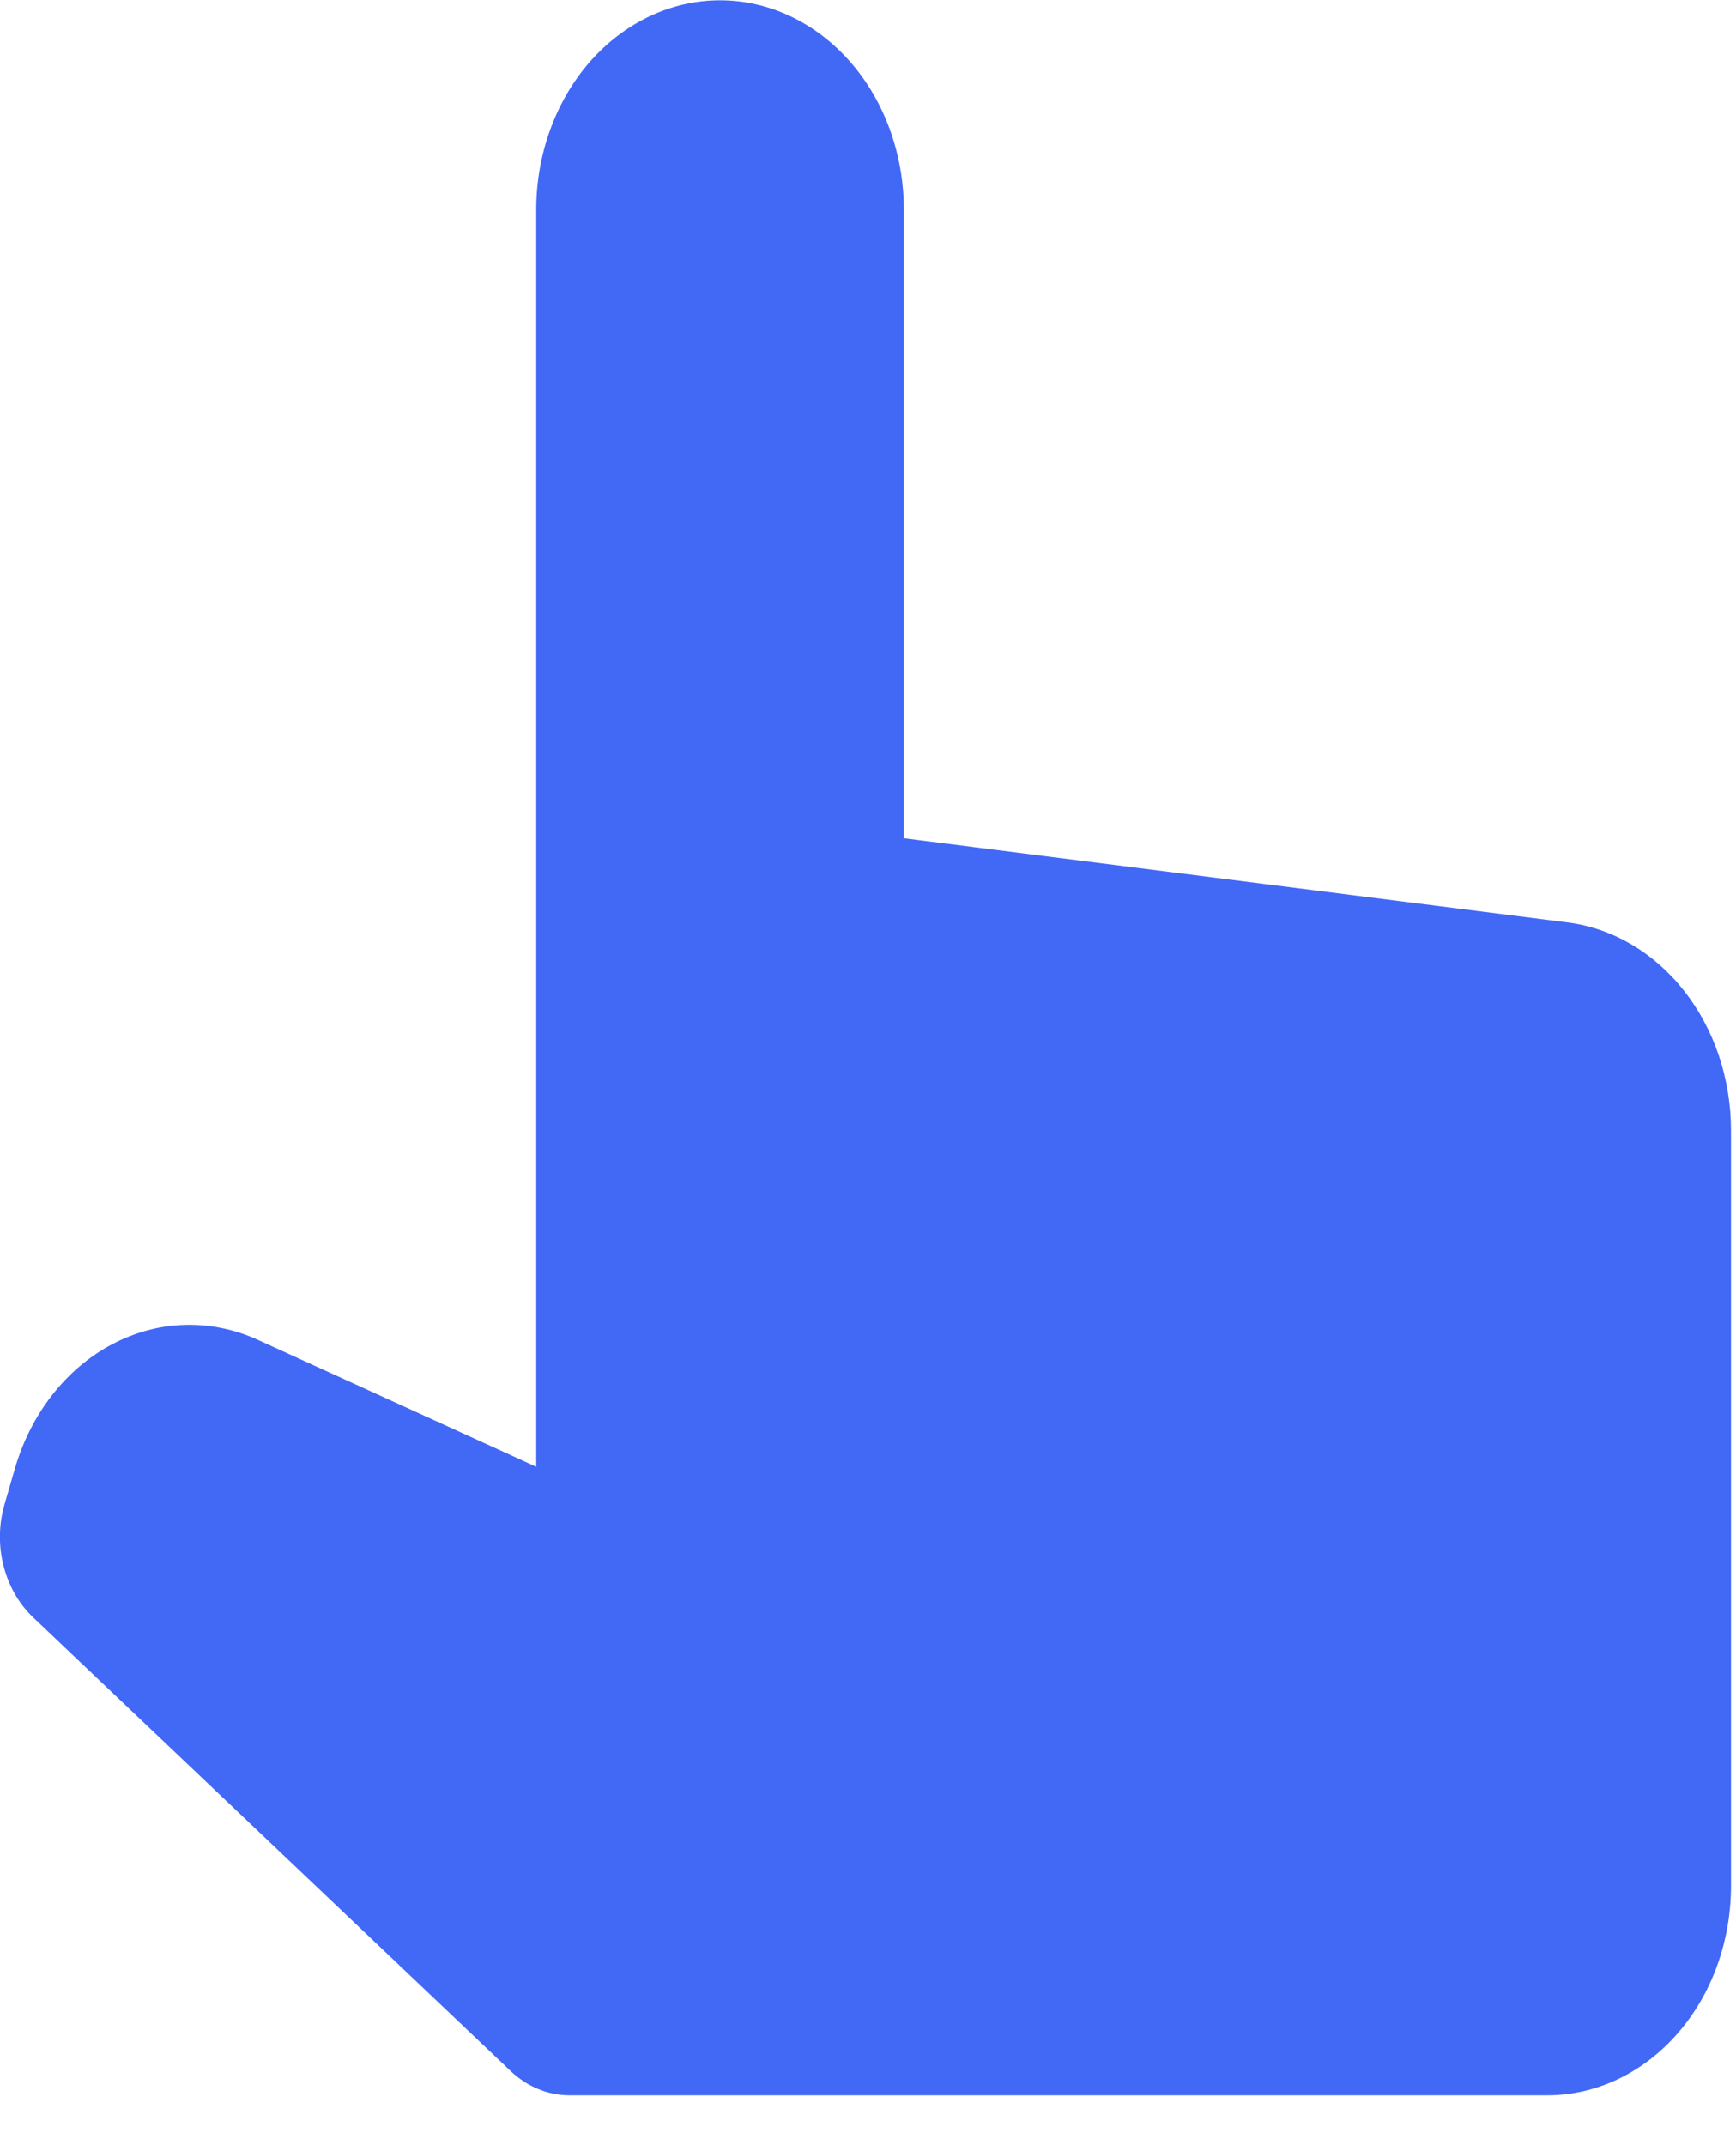 <?xml version="1.0" encoding="UTF-8"?> <svg xmlns="http://www.w3.org/2000/svg" width="17" height="21" viewBox="0 0 17 21" fill="none"><path d="M5.001 20.275C5.163 20.428 5.367 20.512 5.577 20.512L15.151 20.512C15.629 20.512 16.086 20.296 16.424 19.911C16.762 19.527 16.951 19.005 16.951 18.461L16.951 11.067C16.951 10.563 16.788 10.076 16.492 9.7C16.197 9.324 15.79 9.086 15.35 9.03L8.851 8.206L8.851 2.053C8.851 1.51 8.662 0.988 8.324 0.603C7.986 0.219 7.529 0.003 7.051 0.003C6.574 0.003 6.116 0.219 5.778 0.603C5.441 0.988 5.251 1.51 5.251 2.053L5.251 14.359L2.524 13.116C2.296 13.012 2.052 12.963 1.807 12.97C1.562 12.977 1.32 13.042 1.098 13.16C0.875 13.277 0.676 13.446 0.513 13.654C0.349 13.863 0.225 14.107 0.147 14.373L0.046 14.721C-0.012 14.917 -0.016 15.127 0.034 15.326C0.084 15.524 0.185 15.701 0.324 15.833L5.001 20.275Z" fill="#4268F6"></path></svg> 